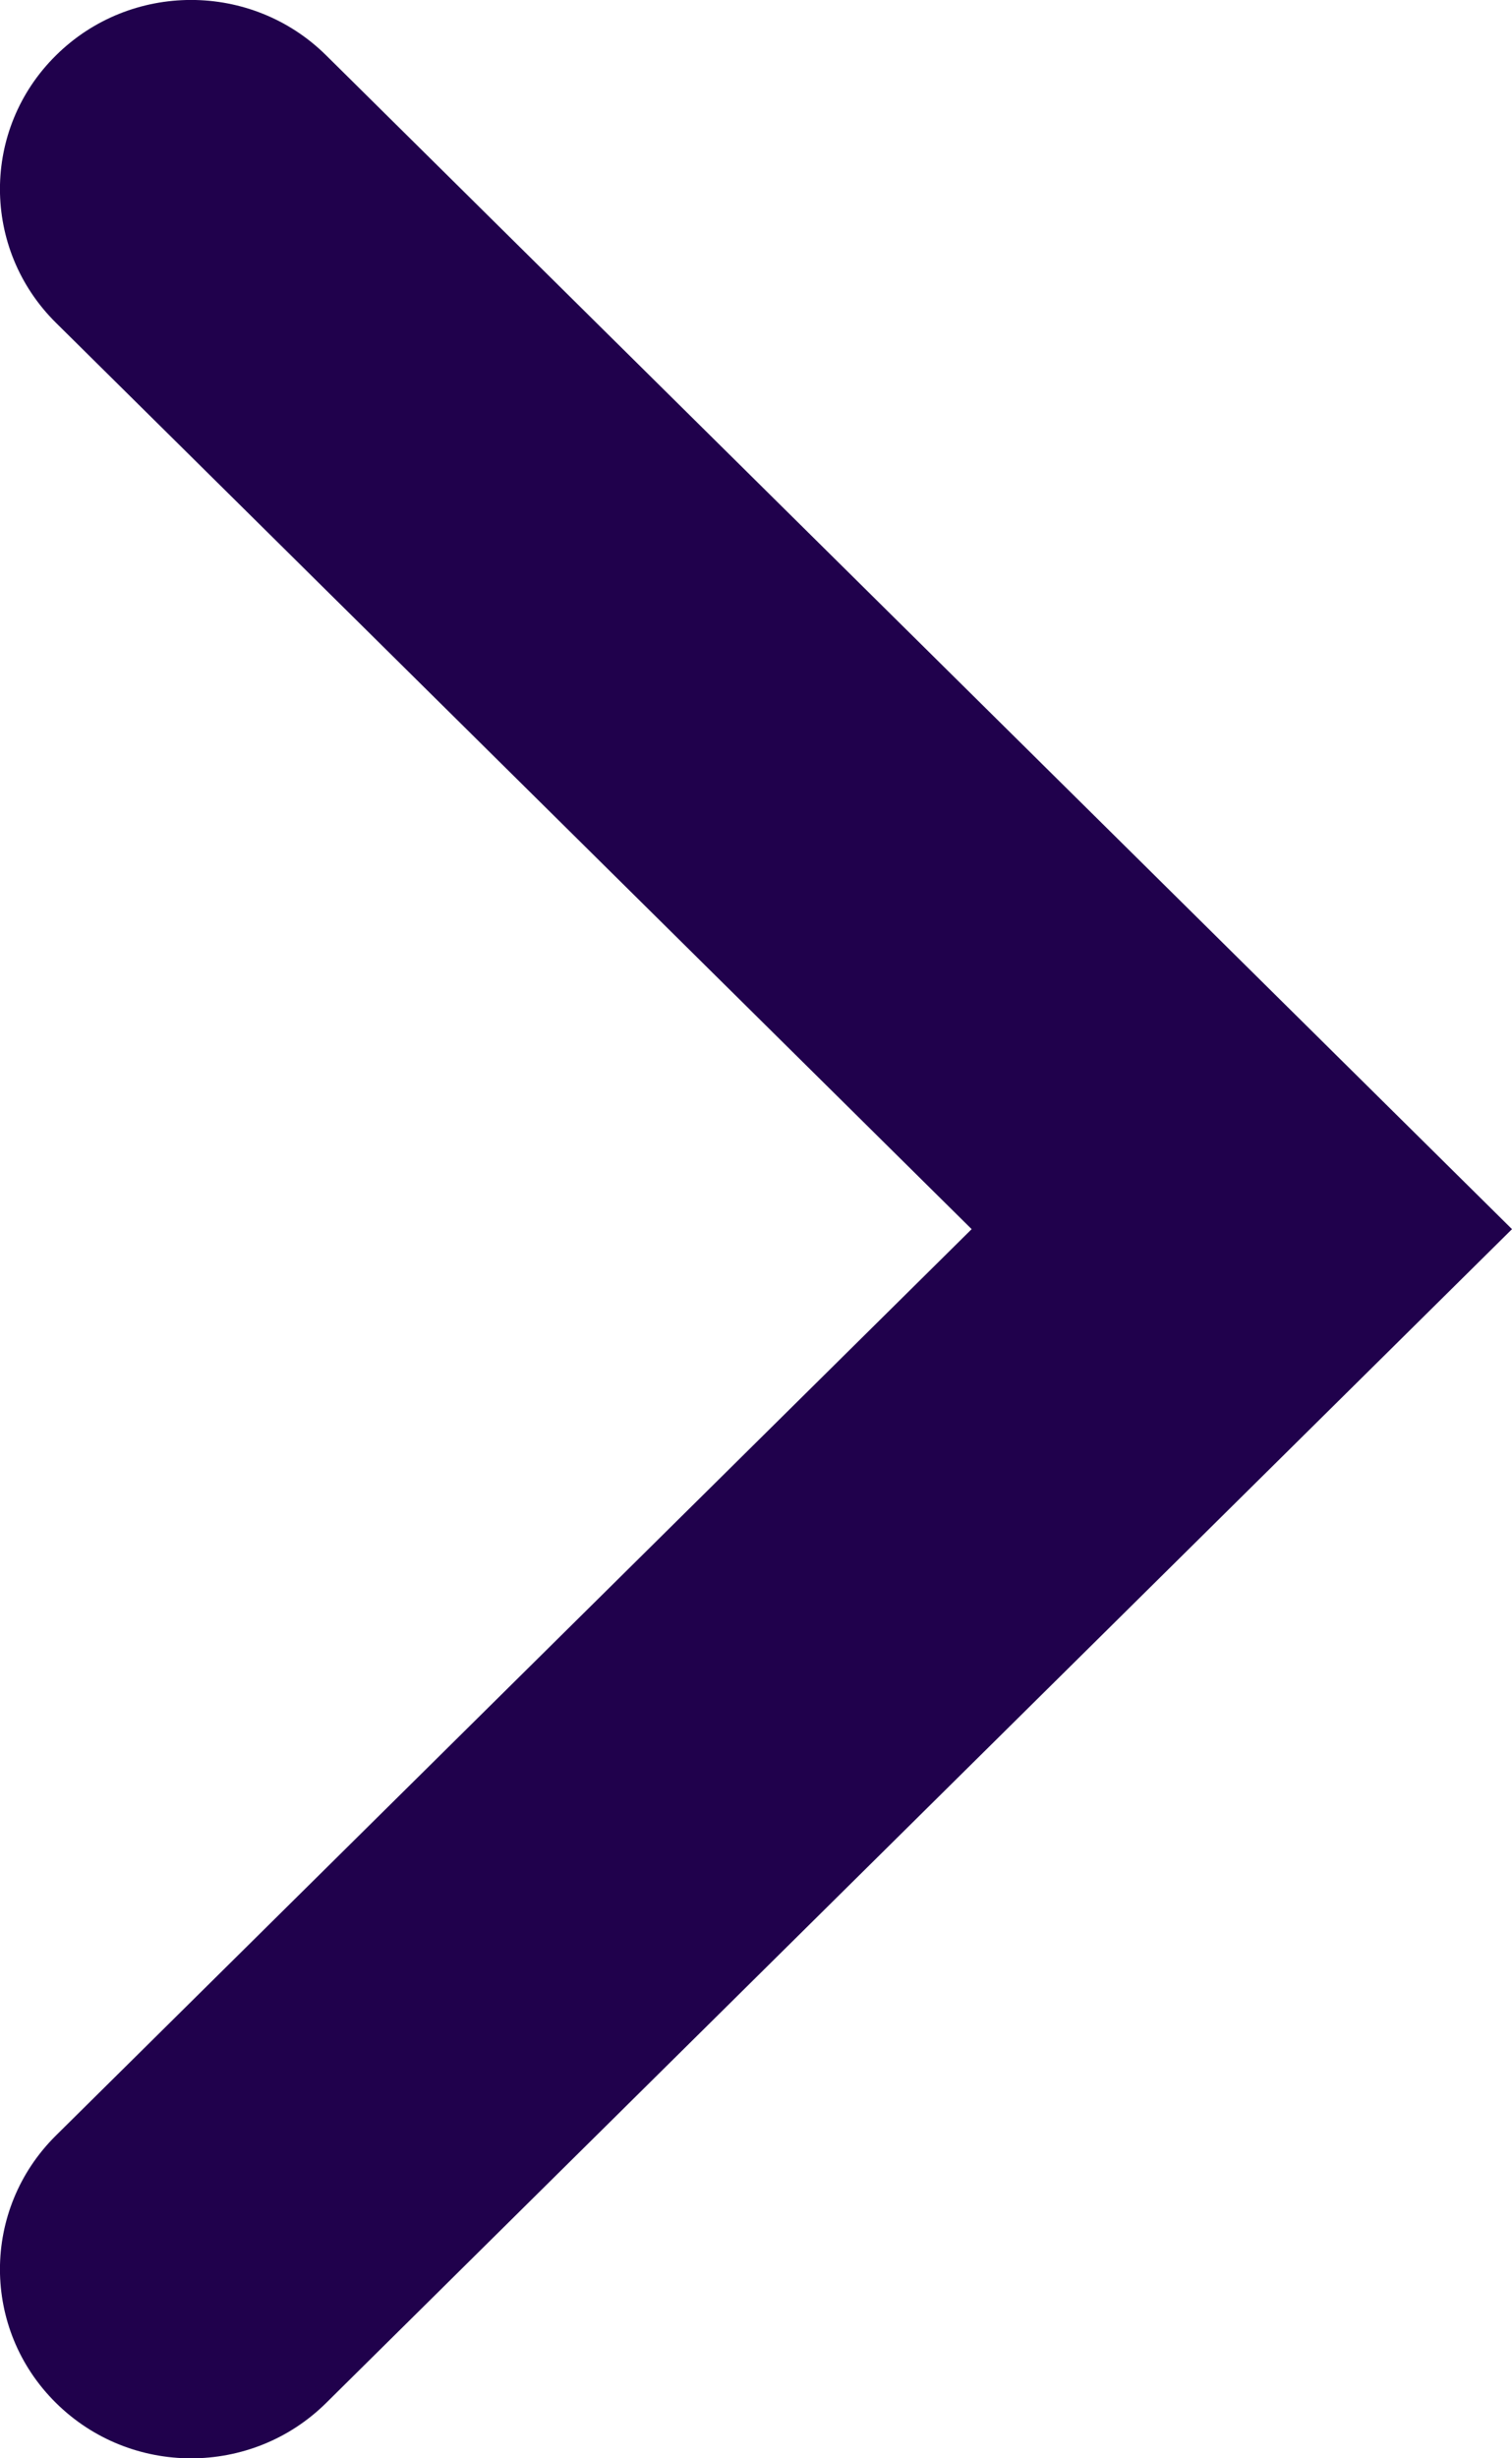 <svg width="8" height="13" viewBox="0 0 8 13" fill="none" xmlns="http://www.w3.org/2000/svg">
<g clip-path="url(#clip0_2059_73)">
<path d="M0.296 0.293C0.691 -0.098 1.331 -0.098 1.726 0.293L8 6.5L1.726 12.707C1.331 13.098 0.691 13.098 0.296 12.707C-0.099 12.317 -0.099 11.684 0.296 11.293L5.141 6.5L0.296 1.707C-0.099 1.316 -0.099 0.683 0.296 0.293Z" fill="#20014C"/>
</g>
<defs>
<clipPath id="clip0_2059_73">
<rect width="8" height="13" fill="white"/>
</clipPath>
</defs>
</svg>
